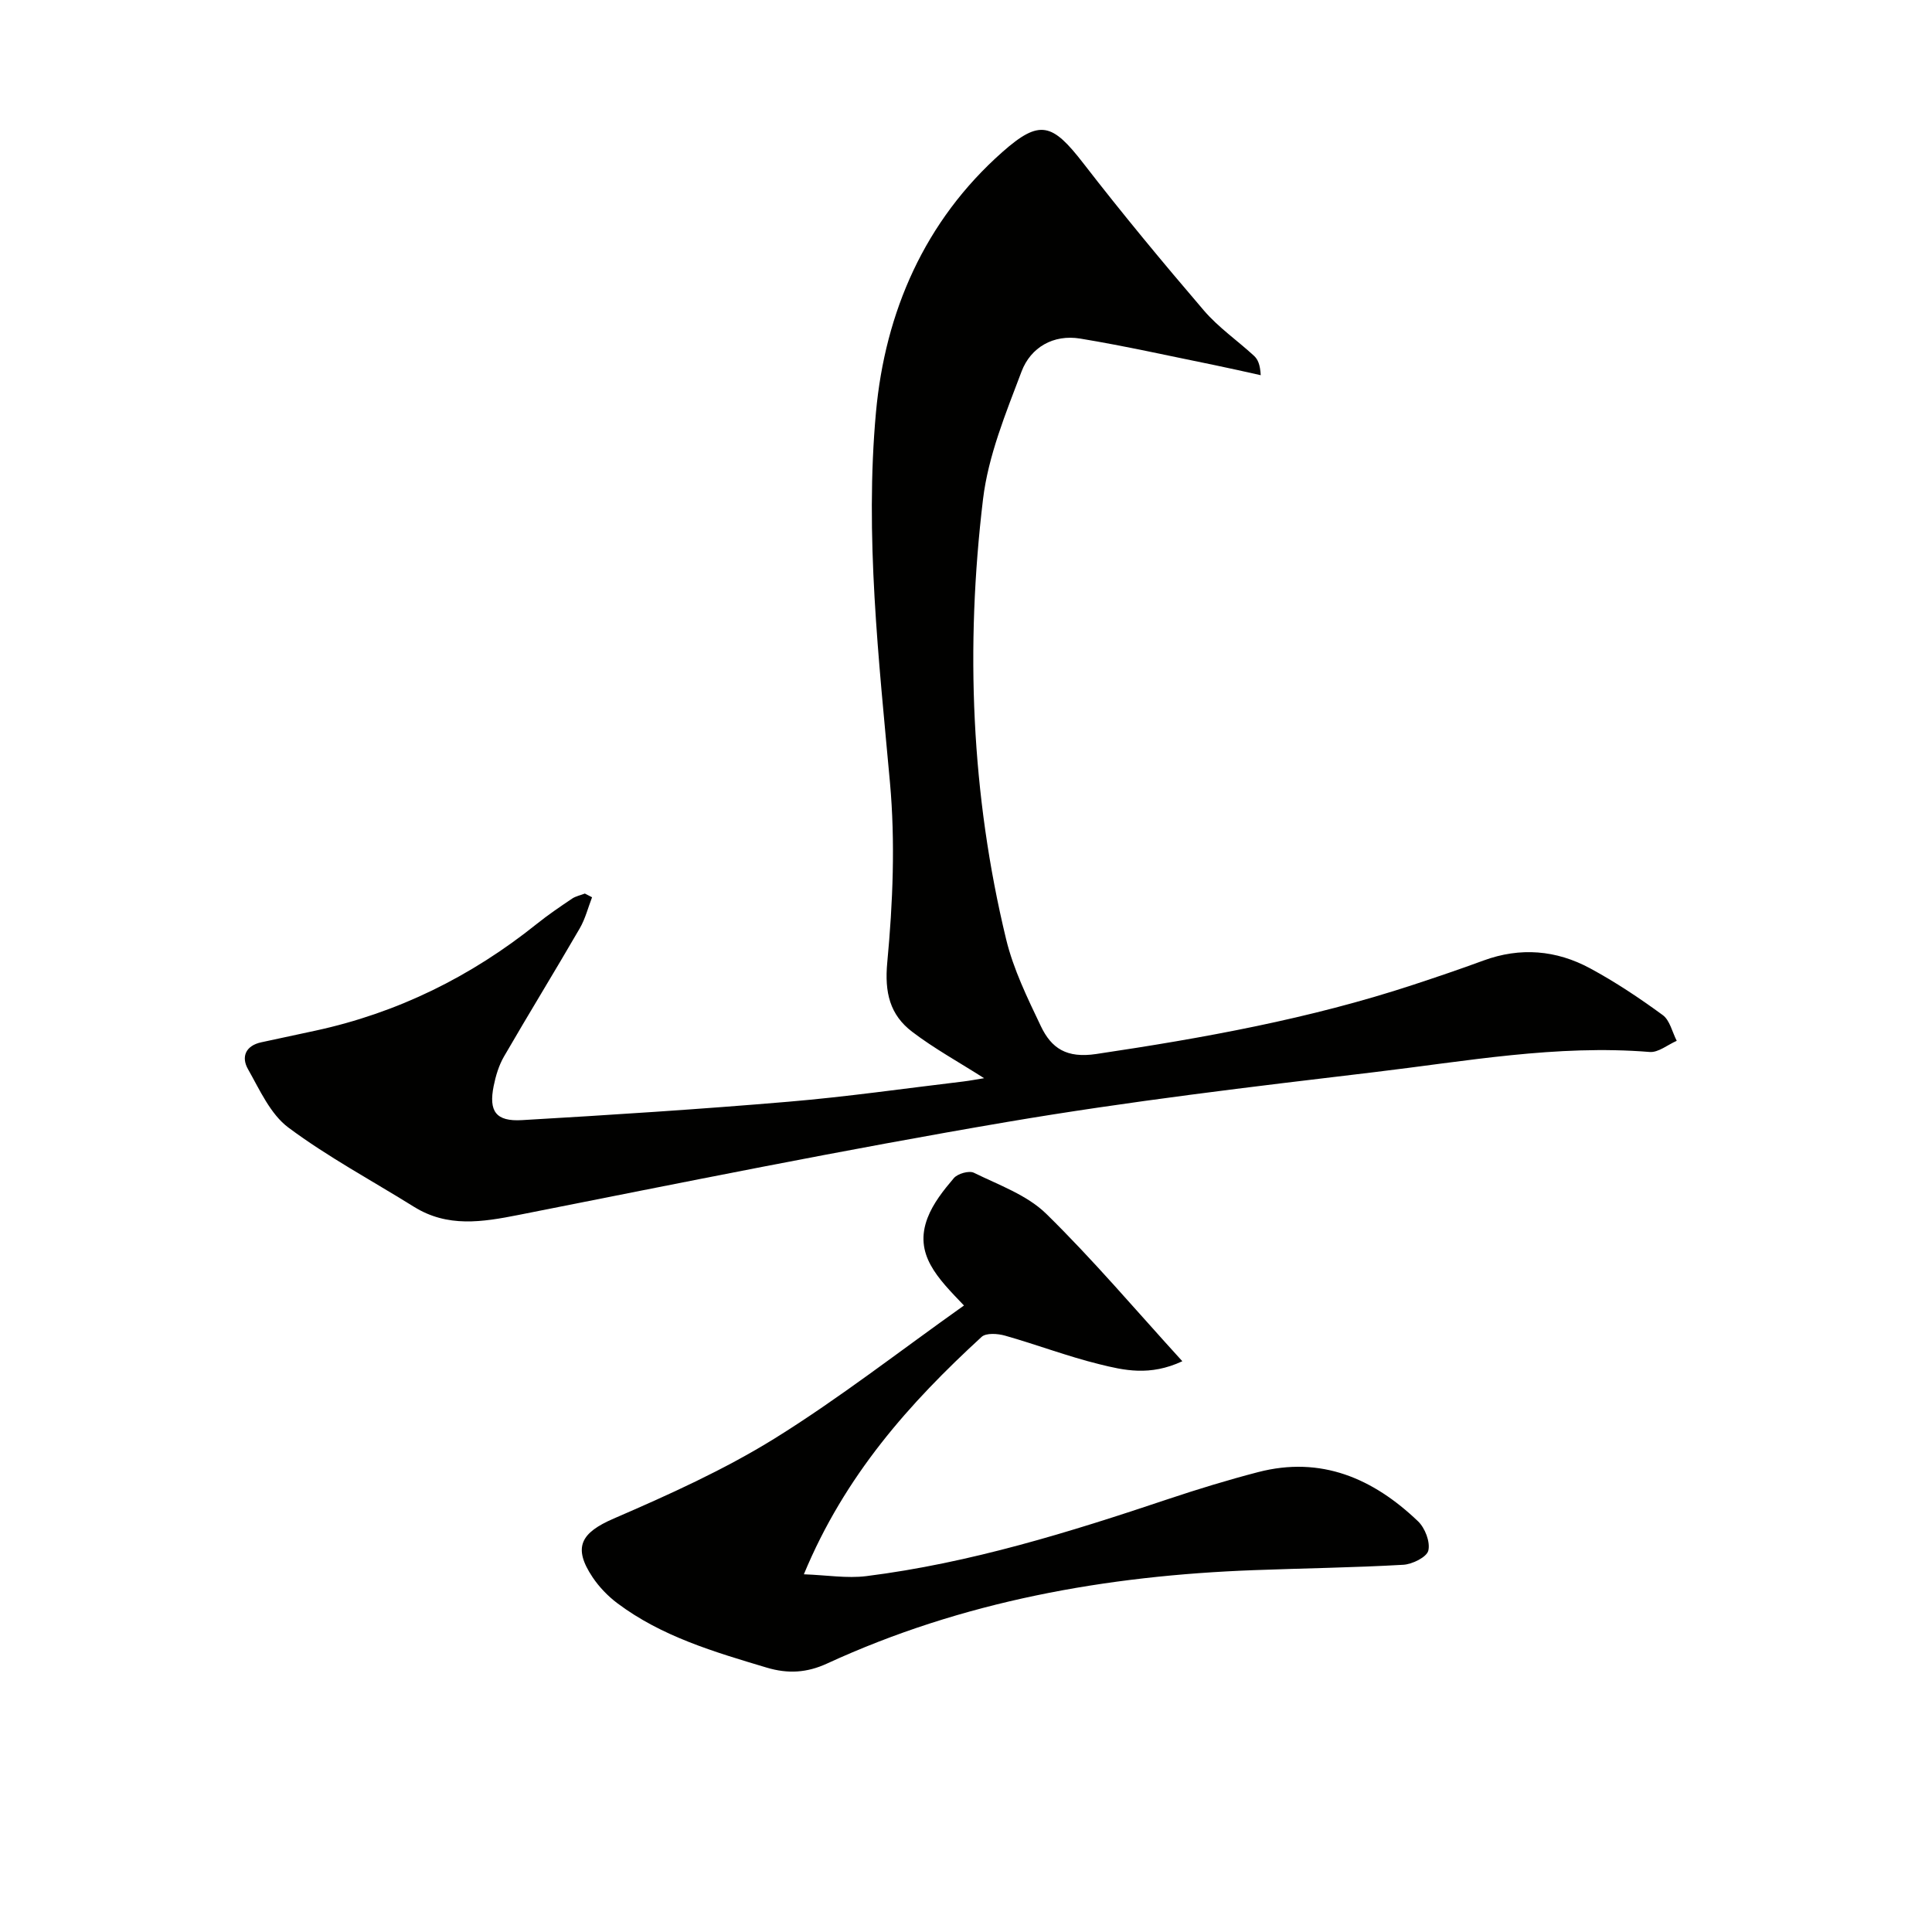 <svg enable-background="new 0 0 400 400" viewBox="0 0 400 400" xmlns="http://www.w3.org/2000/svg"><g fill="#010100"><path d="m203.75 223.23c-5.22-3.33-10.31-6.12-14.88-9.6-4.63-3.52-5.76-8.13-5.17-14.39 1.16-12.32 1.67-24.9.56-37.2-2.32-25.55-5.23-51.16-2.9-76.69 1.89-20.69 10.04-39.62 26.19-53.89 7.75-6.85 10.32-5.96 16.77 2.38 8.02 10.37 16.4 20.48 24.93 30.44 3 3.51 6.93 6.21 10.36 9.37.8.73 1.29 1.79 1.41 4.03-3.22-.71-6.43-1.45-9.66-2.11-9.23-1.87-18.42-3.94-27.71-5.47-5.54-.91-10.25 1.8-12.15 6.82-3.26 8.62-6.9 17.44-7.98 26.47-3.66 30.55-2.47 61.06 4.79 91.08 1.5 6.21 4.41 12.15 7.18 17.97 2.19 4.6 5.32 6.7 11.48 5.78 22.2-3.31 44.2-7.28 65.56-14.31 4.89-1.61 9.77-3.26 14.6-5.04 7.63-2.81 15.08-2.17 22.08 1.61 5.24 2.83 10.23 6.16 15.04 9.68 1.48 1.08 1.96 3.51 2.9 5.33-1.87.81-3.81 2.46-5.61 2.31-19.24-1.56-38.1 1.93-57.02 4.18-25.39 3.02-50.81 6.03-76.01 10.31-33.83 5.75-67.48 12.59-101.15 19.25-7.54 1.49-14.71 2.64-21.66-1.69-8.7-5.42-17.8-10.3-25.99-16.4-3.74-2.79-5.94-7.82-8.37-12.1-1.45-2.56-.47-4.87 2.78-5.56 3.73-.8 7.45-1.6 11.17-2.4 17.05-3.69 32.25-11.21 45.84-22.1 2.33-1.87 4.82-3.56 7.3-5.23.77-.52 1.77-.71 2.66-1.06.5.26.99.51 1.49.77-.83 2.15-1.4 4.45-2.54 6.42-5.16 8.9-10.55 17.66-15.7 26.56-1.06 1.83-1.71 4-2.13 6.09-1.06 5.25.46 7.39 5.86 7.07 18.4-1.07 36.8-2.25 55.17-3.81 12.08-1.02 24.1-2.75 36.14-4.18 1.43-.17 2.83-.45 4.37-.69z"/><path d="m199.58 270.29c-5.44-5.69-10.44-10.59-7.53-18.16 1.15-3 3.31-5.72 5.43-8.21.79-.93 3.15-1.61 4.16-1.11 5.17 2.54 11.01 4.61 14.98 8.5 9.69 9.49 18.48 19.89 28.17 30.52-6.73 3.14-12.09 1.88-17.21.61-6.58-1.62-12.96-4.06-19.5-5.91-1.51-.43-3.92-.6-4.85.26-14.92 13.7-28.29 28.63-36.8 49.15 4.75.17 8.91.88 12.93.38 21.49-2.7 42.07-9.1 62.52-15.96 6.13-2.05 12.32-3.94 18.58-5.57 13.06-3.4 23.84 1.3 33.12 10.17 1.45 1.38 2.57 4.27 2.14 6.07-.32 1.35-3.3 2.83-5.17 2.94-10.28.59-20.59.72-30.89 1.11-30.63 1.13-60.37 6.42-88.41 19.33-4.18 1.93-8.11 2.17-12.52.85-10.85-3.25-21.71-6.42-30.93-13.34-1.95-1.47-3.75-3.34-5.11-5.37-4.17-6.23-2.39-9.22 4.38-12.15 11.38-4.92 22.8-10.07 33.31-16.58 13.37-8.31 25.85-18.06 39.2-27.53z"/></g></svg>